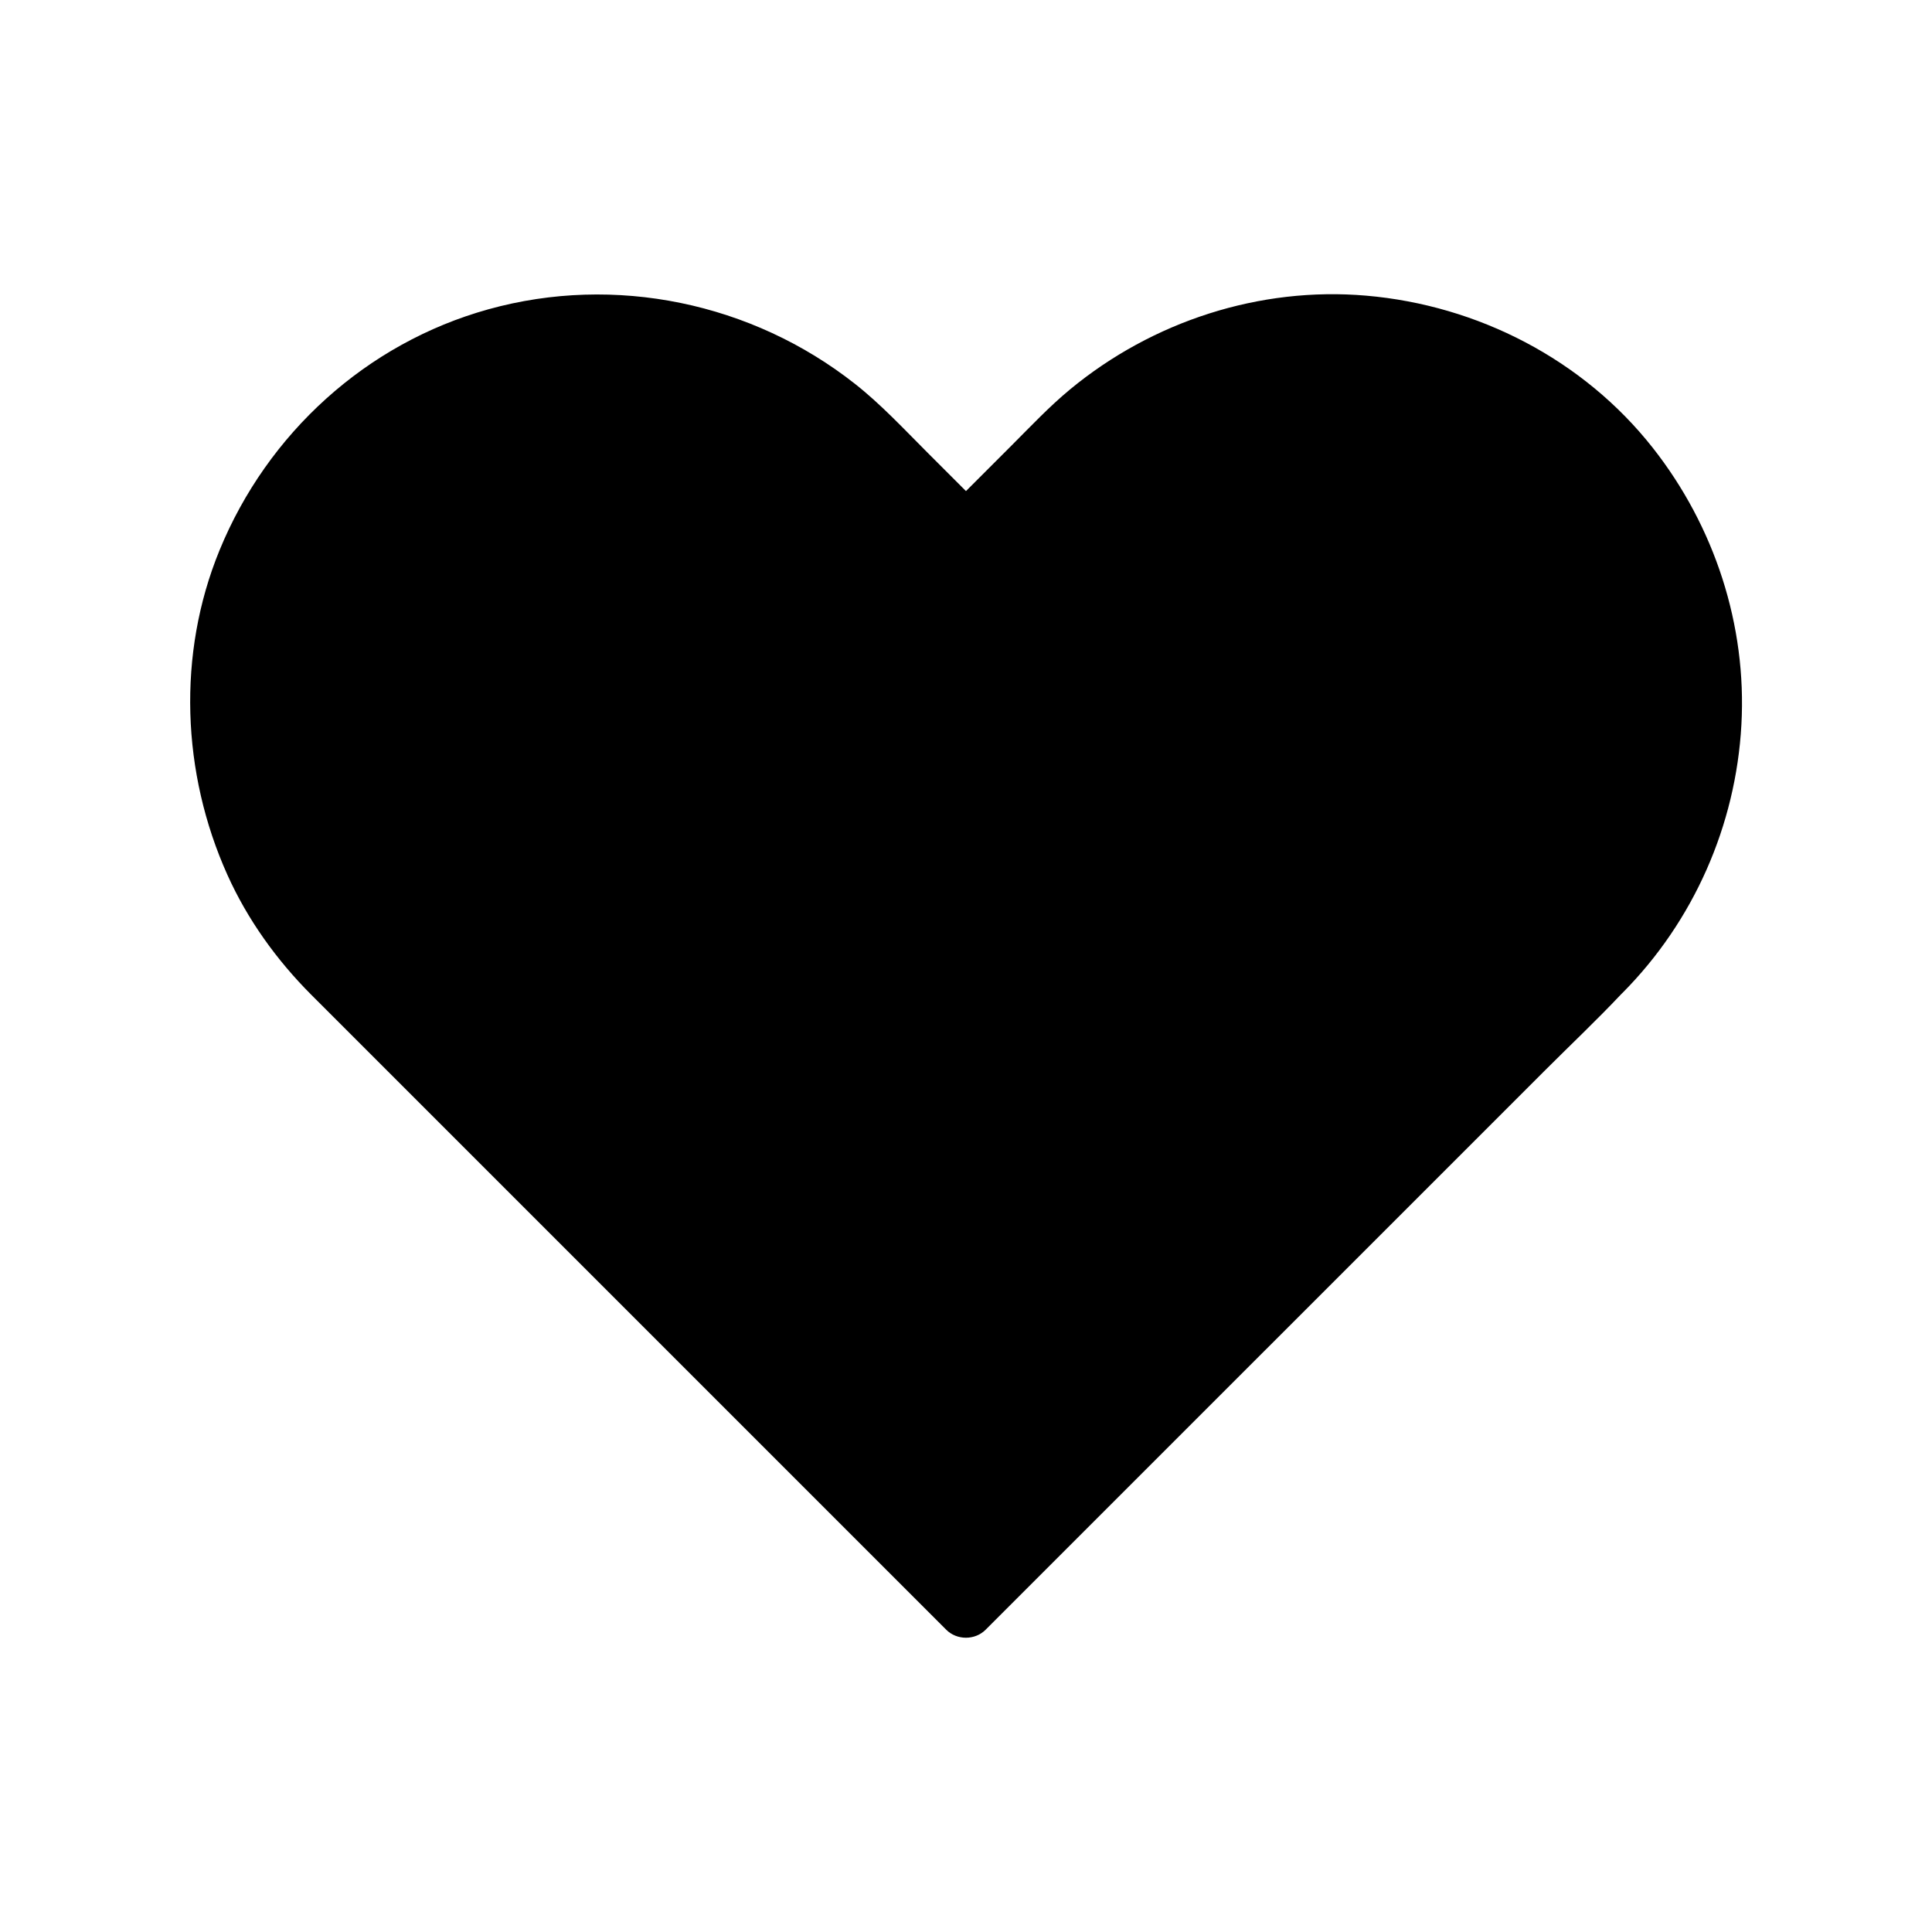 <?xml version="1.0" encoding="UTF-8"?>
<!-- Uploaded to: SVG Repo, www.svgrepo.com, Generator: SVG Repo Mixer Tools -->
<svg fill="#000000" width="800px" height="800px" version="1.1" viewBox="144 144 512 512" xmlns="http://www.w3.org/2000/svg">
 <g>
  <path d="m568.77 401.92-168.78 168.77-168.77-168.77c-39.34-39.34-39.34-103.71 0-143.05 19.66-19.672 45.598-29.5 71.516-29.5 25.93 0 51.855 9.832 71.527 29.5l25.723 25.723 25.723-25.723c29.512-29.512 73.105-36.879 109.65-22.129 12.176 4.922 23.57 12.301 33.402 22.129 39.34 39.336 39.34 103.71 0 143.05z"/>
  <path d="m563.55 396.7c-5.586 5.586-11.172 11.172-16.758 16.758-13.418 13.418-26.84 26.84-40.254 40.254-16.301 16.297-32.594 32.594-48.895 48.891l-42.109 42.109c-6.785 6.785-14.055 13.32-20.469 20.469-0.09 0.098-0.191 0.191-0.289 0.289h10.434c-5.027-5.027-10.055-10.055-15.086-15.086l-35.742-35.742c-14.043-14.043-28.082-28.082-42.125-42.125l-34.129-34.129c-4.387-4.387-8.777-8.777-13.164-13.164-5.82-5.82-11.641-11.641-17.461-17.461-5.106-5.106-10.441-10.086-15.238-15.5-1.176-1.328-2.309-2.695-3.426-4.074-0.02-0.023-0.738-0.941-0.289-0.363 0.496 0.641-0.391-0.516-0.488-0.656-0.629-0.84-1.246-1.699-1.844-2.559-1.988-2.848-3.828-5.801-5.504-8.84-0.832-1.504-1.625-3.035-2.383-4.582-0.348-0.719-0.695-1.441-1.027-2.168-0.191-0.414-0.367-0.836-0.562-1.25-0.566-1.234 0.117 0.32-0.195-0.438-1.344-3.246-2.516-6.566-3.512-9.938-0.961-3.242-1.758-6.539-2.387-9.859-0.168-0.887-0.324-1.77-0.469-2.66-0.074-0.441-0.137-0.891-0.207-1.332-0.016-0.098-0.176-1.207-0.055-0.355 0.129 0.926-0.059-0.48-0.082-0.688-0.055-0.449-0.102-0.891-0.152-1.34-0.094-0.895-0.176-1.789-0.246-2.688-0.551-6.945-0.375-13.93 0.48-20.84 0.109-0.875-0.023 0.172-0.039 0.289 0.062-0.441 0.129-0.891 0.195-1.332 0.137-0.891 0.289-1.777 0.453-2.66 0.324-1.77 0.699-3.539 1.117-5.289 0.789-3.297 1.742-6.559 2.856-9.762 0.562-1.609 1.16-3.203 1.801-4.781 0.129-0.316 0.254-0.633 0.391-0.949-0.496 1.18-0.031 0.094 0.062-0.121 0.422-0.934 0.848-1.875 1.289-2.801 1.539-3.211 3.254-6.348 5.125-9.379 0.855-1.383 1.742-2.746 2.66-4.082 0.531-0.766 1.066-1.531 1.617-2.289 0.215-0.301 1.711-2.258 0.969-1.312 2.273-2.898 4.707-5.668 7.285-8.301 5.918-6.047 11.371-10.375 18.484-14.66 7.301-4.398 13.371-7.074 21.324-9.453 3.867-1.156 7.809-2.078 11.785-2.766 0.895-0.152 1.797-0.301 2.691-0.43-1.141 0.168 1.215-0.148 1.516-0.184 2.062-0.227 4.133-0.395 6.203-0.496 4.016-0.195 8.039-0.164 12.051 0.113 1.945 0.133 3.883 0.316 5.809 0.566 0.875 0.113 0.137 0.023-0.031-0.004 0.512 0.074 1.027 0.152 1.539 0.234 1.156 0.188 2.309 0.395 3.453 0.621 3.965 0.777 7.887 1.797 11.73 3.039 3.922 1.27 6.82 2.406 9.953 3.883 11.469 5.383 20.188 12.094 28.961 20.867l23.617 23.617c2.82 2.82 7.609 2.824 10.434 0 8.5-8.5 16.988-17.012 25.504-25.504 8.328-8.309 17.113-14.484 28.316-19.551 0.668-0.305 1.344-0.605 2.023-0.891-0.984 0.414 0.68-0.262 0.961-0.367 1.59-0.625 3.199-1.211 4.82-1.75 2.996-1.004 6.043-1.863 9.121-2.59 1.535-0.359 3.078-0.68 4.629-0.969 0.715-0.133 1.434-0.254 2.144-0.375 0.375-0.059 2.508-0.379 1.27-0.211 3.234-0.438 6.496-0.688 9.758-0.801 3.141-0.109 6.281-0.07 9.418 0.113 1.57 0.09 3.133 0.215 4.699 0.379 0.723 0.074 1.441 0.156 2.164 0.246-1.238-0.152 0.895 0.137 1.273 0.195 6.363 1.008 12.625 2.617 18.676 4.809 5.883 2.129 11.984 5.164 17.836 8.879 6.188 3.93 11.223 8.043 16.496 13.43 2.164 2.211 4.227 4.523 6.18 6.922 0.207 0.254 1.566 1.988 0.812 1.004 0.43 0.562 0.848 1.121 1.258 1.691 0.961 1.32 1.891 2.66 2.785 4.023 1.648 2.508 3.184 5.094 4.602 7.738 0.703 1.312 1.379 2.641 2.016 3.984 0.297 0.621 0.586 1.238 0.871 1.863 0.164 0.355 0.98 2.234 0.488 1.059 2.332 5.523 4.129 11.285 5.422 17.137 0.289 1.32 0.555 2.648 0.797 3.977 0.137 0.777 0.27 1.551 0.395 2.332 0.055 0.336 0.098 0.668 0.152 1 0.176 1.172-0.137-1.137 0.012 0.043 0.355 2.898 0.605 5.809 0.719 8.727 0.117 3.031 0.102 6.062-0.043 9.086-0.062 1.348-0.156 2.691-0.281 4.035-0.07 0.781-0.148 1.566-0.234 2.348-0.051 0.453-0.324 2.445-0.117 1.047-0.871 5.918-2.203 11.754-4.074 17.438-0.422 1.293-0.875 2.578-1.352 3.852-0.281 0.742-0.566 1.484-0.859 2.223-0.129 0.316-0.254 0.633-0.391 0.949-0.453 1.086 0.422-0.953-0.059 0.121-1.215 2.723-2.504 5.398-3.941 8.012-1.445 2.637-3.012 5.207-4.688 7.699-0.848 1.258-1.723 2.5-2.621 3.719-0.195 0.266-1.238 1.625-0.551 0.746-0.582 0.742-1.176 1.477-1.777 2.199-2.012 2.387-4.109 4.672-6.297 6.871-2.809 2.828-2.824 7.609 0 10.434 2.82 2.82 7.621 2.84 10.434 0 18.84-18.977 30.023-44.344 31.508-71.023 1.473-26.453-7.129-52.633-23.457-73.398-18.434-23.438-46.406-37.809-75.969-40.359-28.266-2.441-56.645 6.809-78.449 24.816-5.531 4.566-10.48 9.832-15.543 14.898-5.418 5.418-10.828 10.828-16.246 16.246l-1.047 1.047h10.434c-5.152-5.152-10.301-10.301-15.453-15.453-6.219-6.219-12.281-12.754-19.203-18.203-27.273-21.48-63.551-29.062-97.105-19.742-32.379 8.988-58.594 32.93-71.277 63.883-11.273 27.496-10.035 59.039 2.09 85.996 5.332 11.855 13.039 22.578 22.207 31.762 5.703 5.707 11.41 11.41 17.113 17.113 5.672 5.672 11.344 11.344 17.023 17.023 9.809 9.809 19.621 19.621 29.43 29.43 13.984 13.984 27.965 27.965 41.941 41.941 13.18 13.18 26.367 26.367 39.547 39.547 7.398 7.398 14.801 14.801 22.203 22.203 0.344 0.344 0.695 0.695 1.039 1.039 2.82 2.82 7.609 2.824 10.434 0 5.586-5.586 11.172-11.172 16.758-16.758 13.418-13.418 26.84-26.84 40.254-40.254 16.301-16.297 32.594-32.594 48.895-48.891l42.109-42.109c6.812-6.809 13.855-13.461 20.469-20.469 0.094-0.098 0.191-0.191 0.289-0.289 2.82-2.82 2.82-7.617 0-10.434-2.816-2.824-7.598-2.82-10.426 0.004z"/>
 </g>
</svg>